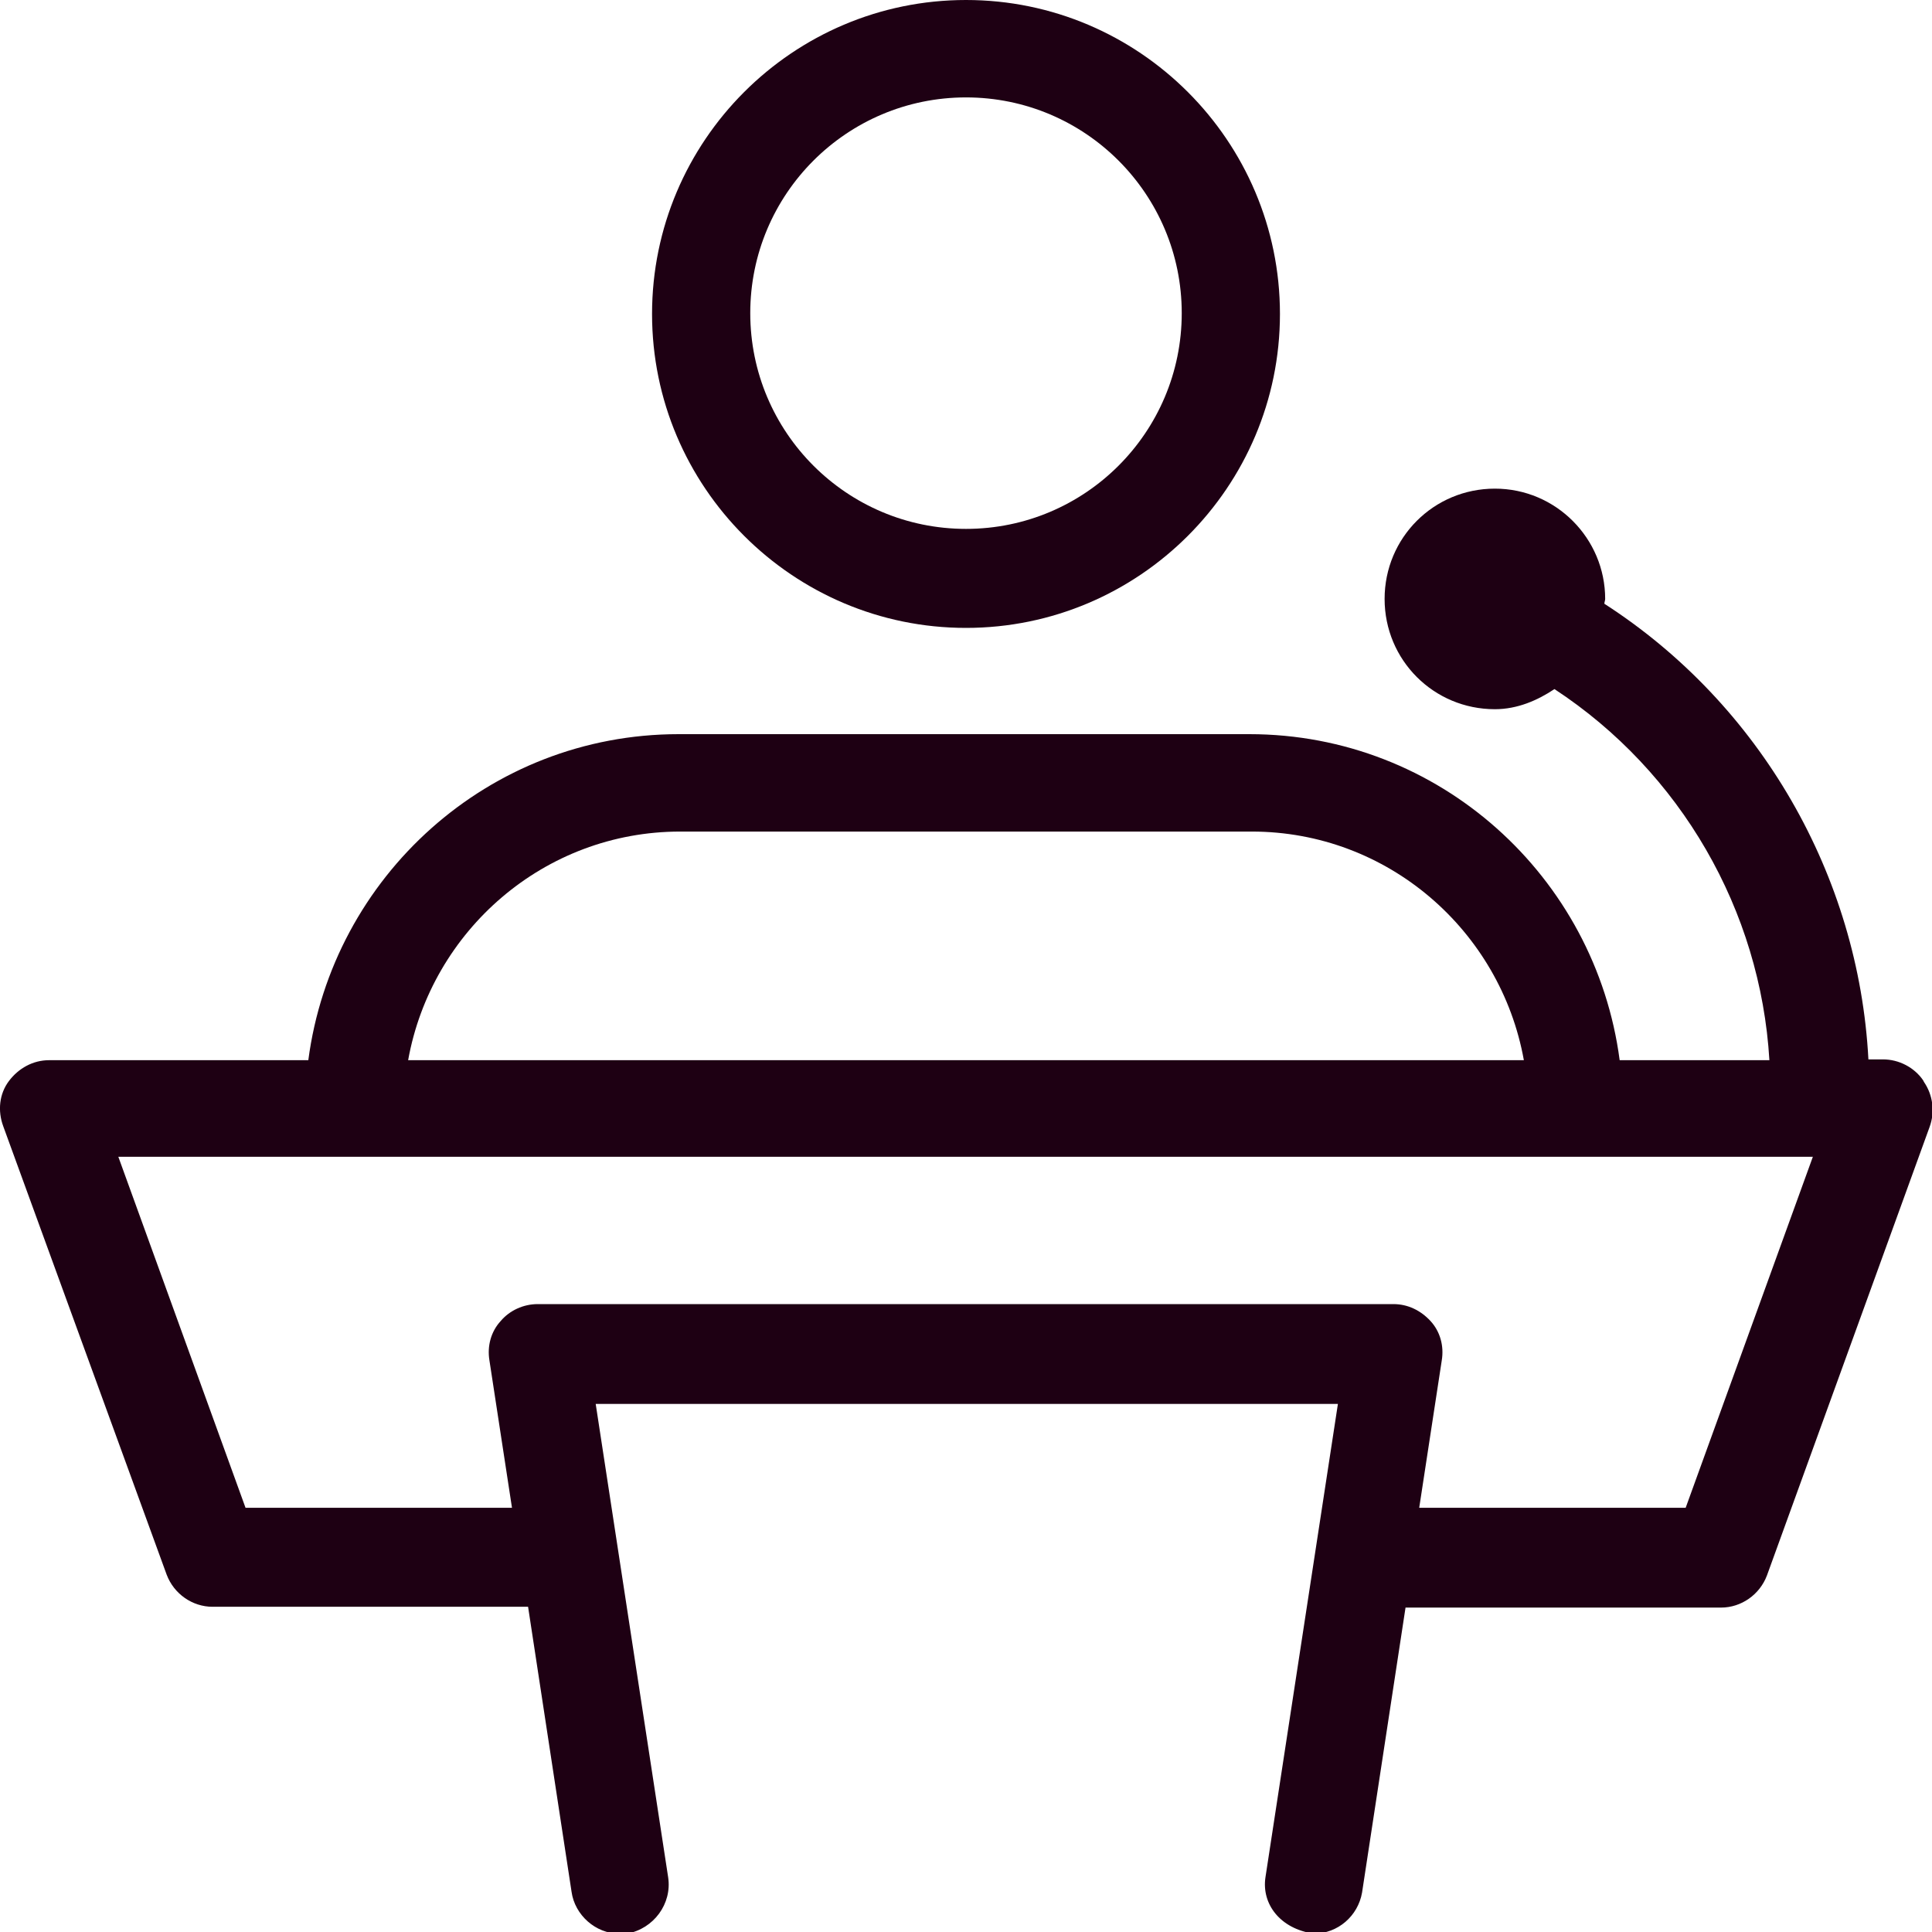 <?xml version="1.0" encoding="UTF-8"?>
<svg id="Layer_1" data-name="Layer 1" xmlns="http://www.w3.org/2000/svg" version="1.1" viewBox="0 0 24 24">
  <defs>
    <style>
      .cls-1 {
        fill: #1e0013;
        stroke-width: 0px;
      }
    </style>
  </defs>
  <path class="cls-1" d="M23.89,13.42c-.11-.16-.3-.26-.5-.26h-.18c-.12-2.28-1.34-4.41-3.28-5.66,0-.02.01-.04.01-.06,0-.75-.61-1.37-1.37-1.37s-1.37.61-1.37,1.37.61,1.37,1.37,1.37c.28,0,.53-.11.74-.25,1.57,1.03,2.56,2.75,2.67,4.61h-1.86c-.3-2.28-2.24-4.05-4.6-4.05h-7.09c-2.36,0-4.3,1.77-4.6,4.05H.61c-.2,0-.38.1-.5.26s-.14.37-.07.56l2.03,5.57c.09.24.32.4.57.4h3.92l.54,3.54c.04.29.3.52.59.52h.1c.33-.06.56-.37.51-.7l-.9-5.88h9.22l-.9,5.88c-.05.33.18.64.6.7.3,0,.55-.22.6-.51l.54-3.54h3.92c.25,0,.48-.16.57-.4l2.02-5.57c.07-.19.04-.4-.07-.56ZM8.46,10.33h7.09c1.69,0,3.09,1.23,3.38,2.84H5.07c.29-1.61,1.69-2.84,3.38-2.84ZM20.94,18.73h-3.31l.28-1.83c.03-.18-.02-.36-.14-.49s-.28-.21-.46-.21H6.68c-.18,0-.35.08-.46.21-.12.13-.17.31-.14.49l.28,1.83h-3.31l-1.58-4.36h21.05l-1.58,4.36Z"/>
  <path class="cls-1" d="M12,7.8c2.15,0,3.9-1.75,3.9-3.9s-1.75-3.9-3.9-3.9-3.9,1.75-3.9,3.9,1.75,3.9,3.9,3.9ZM12,1.21c1.48,0,2.68,1.2,2.68,2.68s-1.2,2.68-2.68,2.68-2.68-1.2-2.68-2.68,1.2-2.68,2.68-2.68Z"/>
</svg>